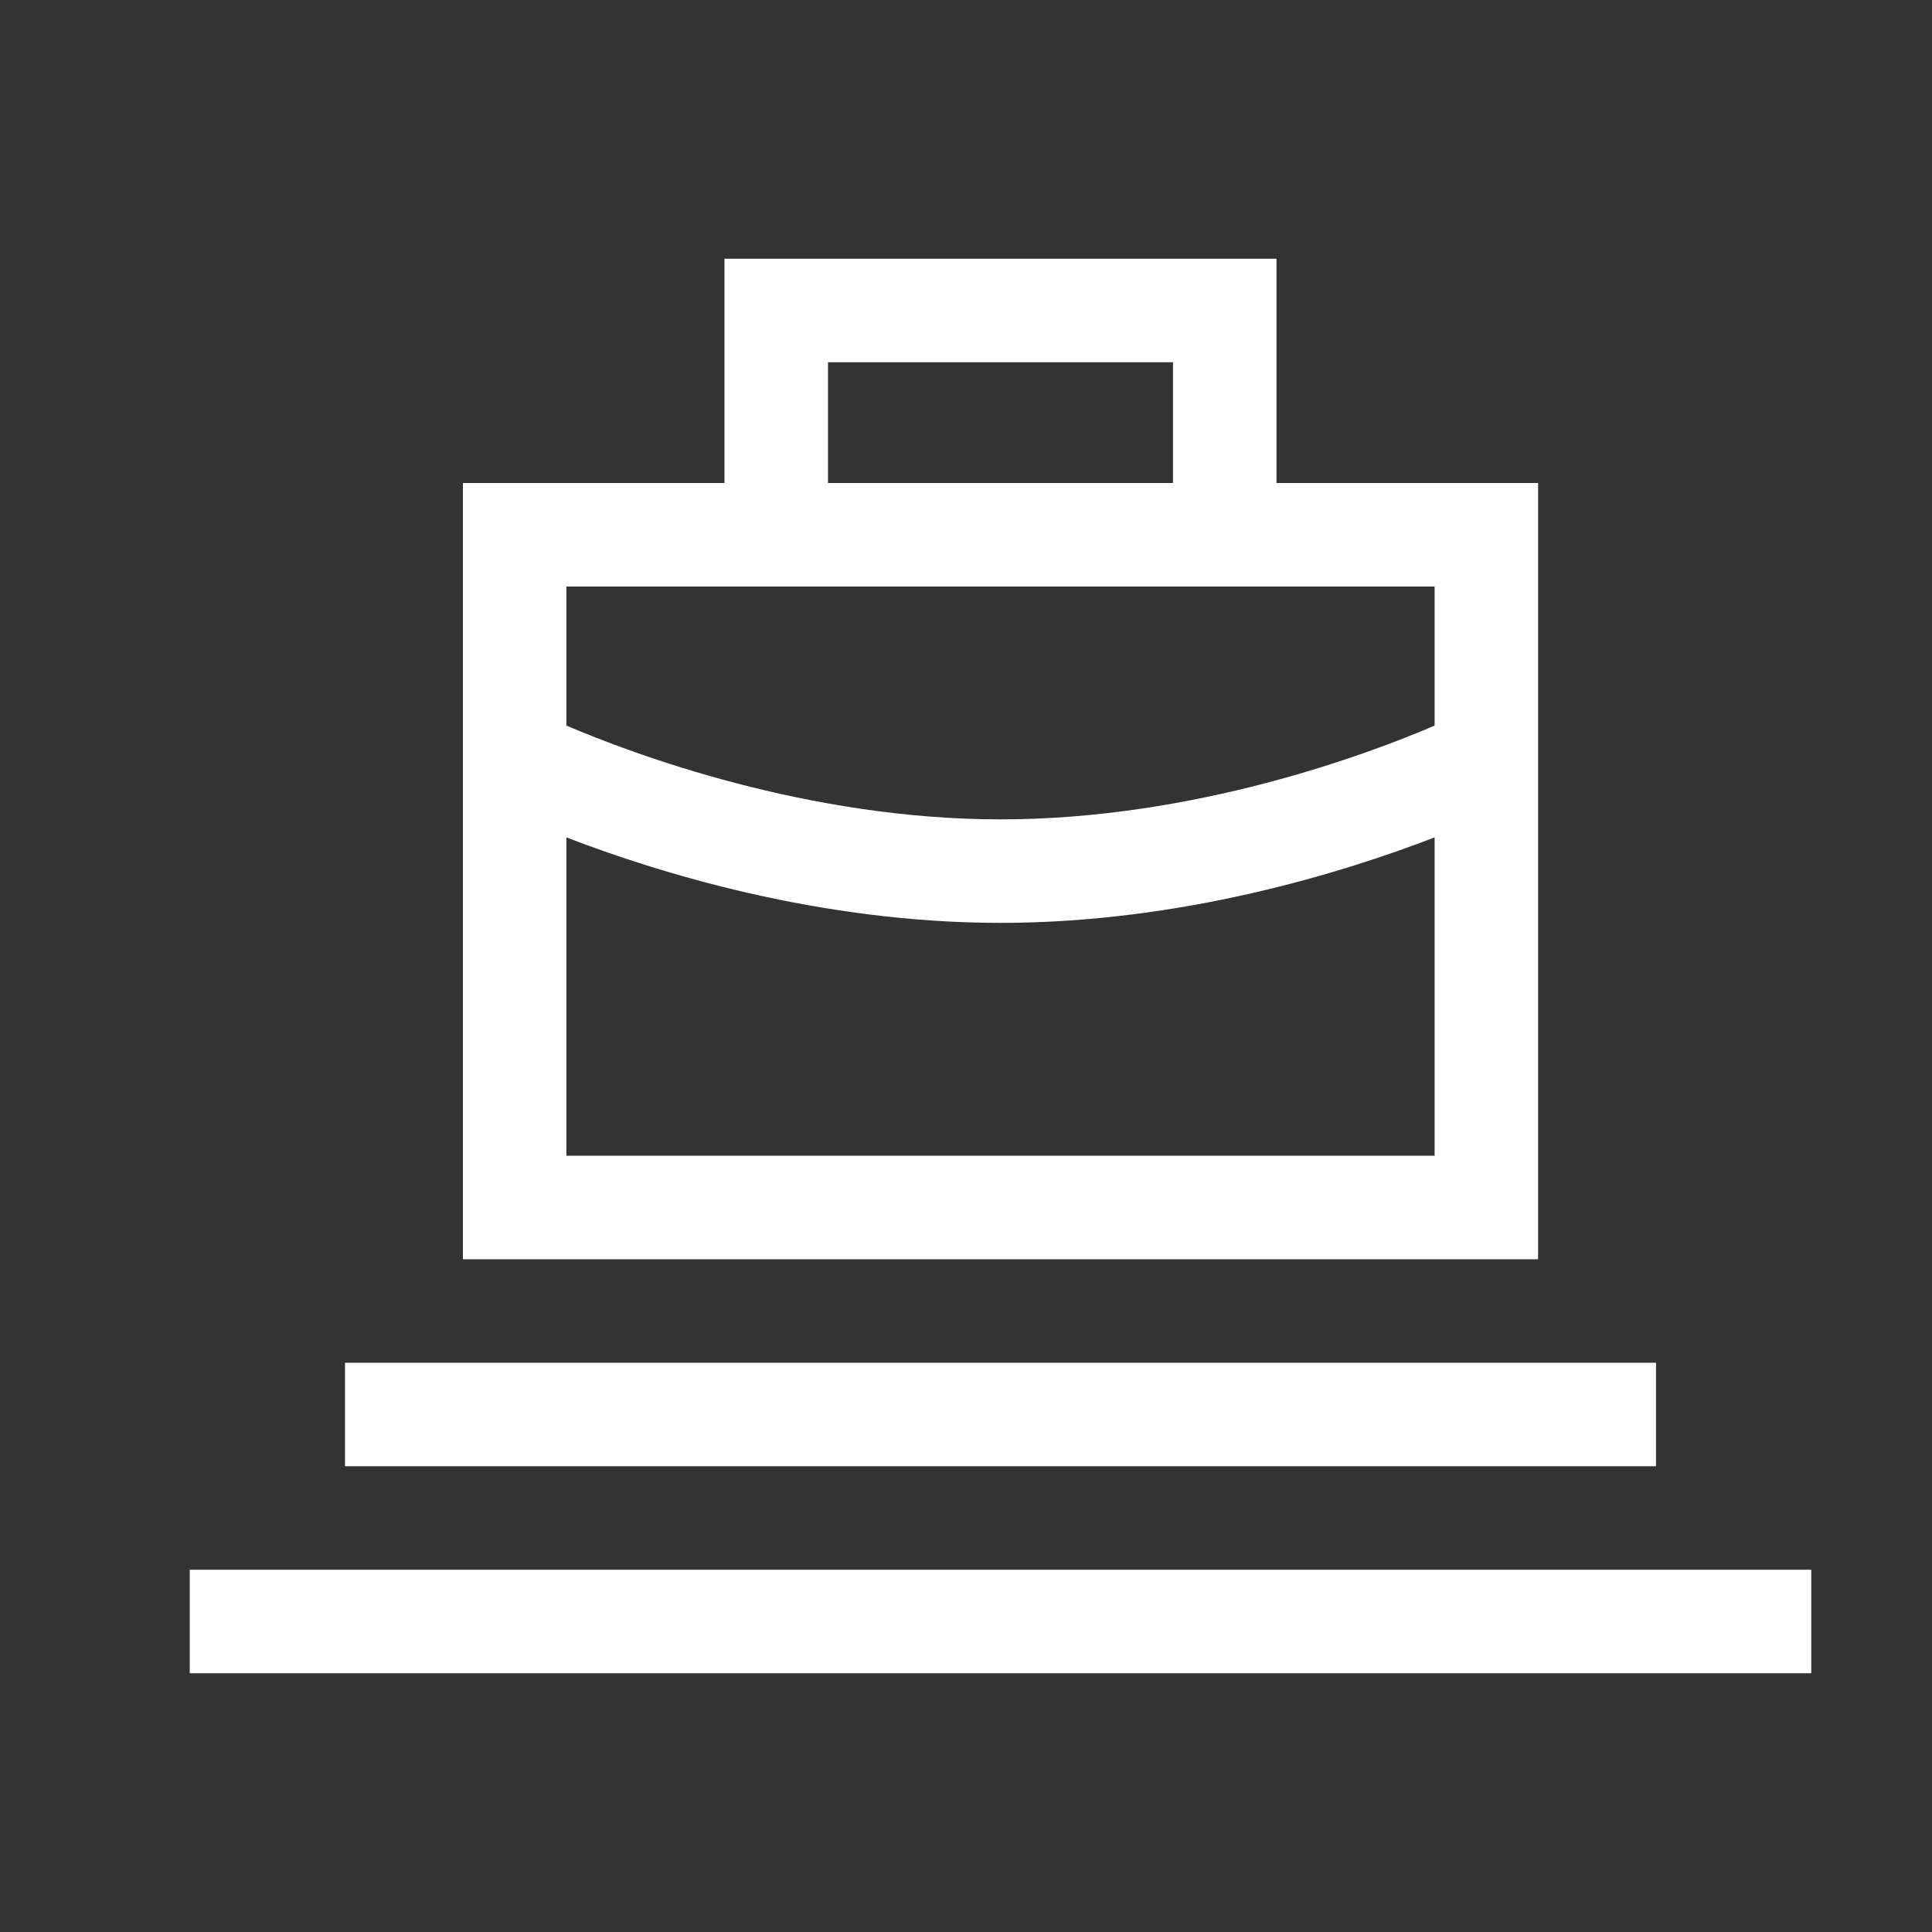 <?xml version="1.0" encoding="UTF-8"?>
<svg width="112px" height="112px" viewBox="0 0 112 112" version="1.1" xmlns="http://www.w3.org/2000/svg" xmlns:xlink="http://www.w3.org/1999/xlink">
    <rect x="0" y="0" width="112" height="112" fill="#333333" stroke="none"/>
    <title>Platform Work, zero-hour contracts Copy</title>
    <g id="Page-1" stroke="none" stroke-width="1" fill="none" fill-rule="evenodd">
        <g id="Platform-Work,-zero-hour-contracts-Copy">
            <polygon id="Fill-1" points="0 112 112 112 112 0 0 0"></polygon>
            <polygon id="Fill-3" fill="#FFFFFF" points="20 85 96 85 96 79 20 79"></polygon>
            <polygon id="Fill-4" fill="#FFFFFF" points="11 97 105 97 105 91 11 91"></polygon>
            <path d="M32.834,67 L32.834,48.544 C38.072,50.566 47.478,53.5 58,53.5 C68.522,53.5 77.928,50.566 83.166,48.544 L83.166,67 L32.834,67 Z M83.166,34 L83.166,42.064 C79.336,43.706 69.268,47.5 58,47.5 C46.774,47.5 36.674,43.702 32.834,42.062 L32.834,34 L83.166,34 Z M48,28 L68,28 L68,21 L48,21 L48,28 Z M89.166,28 L74,28 L74,15 L42,15 L42,28 L26.834,28 L26.834,73 L89.166,73 L89.166,28 Z" id="Fill-5" fill="#FFFFFF"></path>
        </g>
    </g>
</svg>